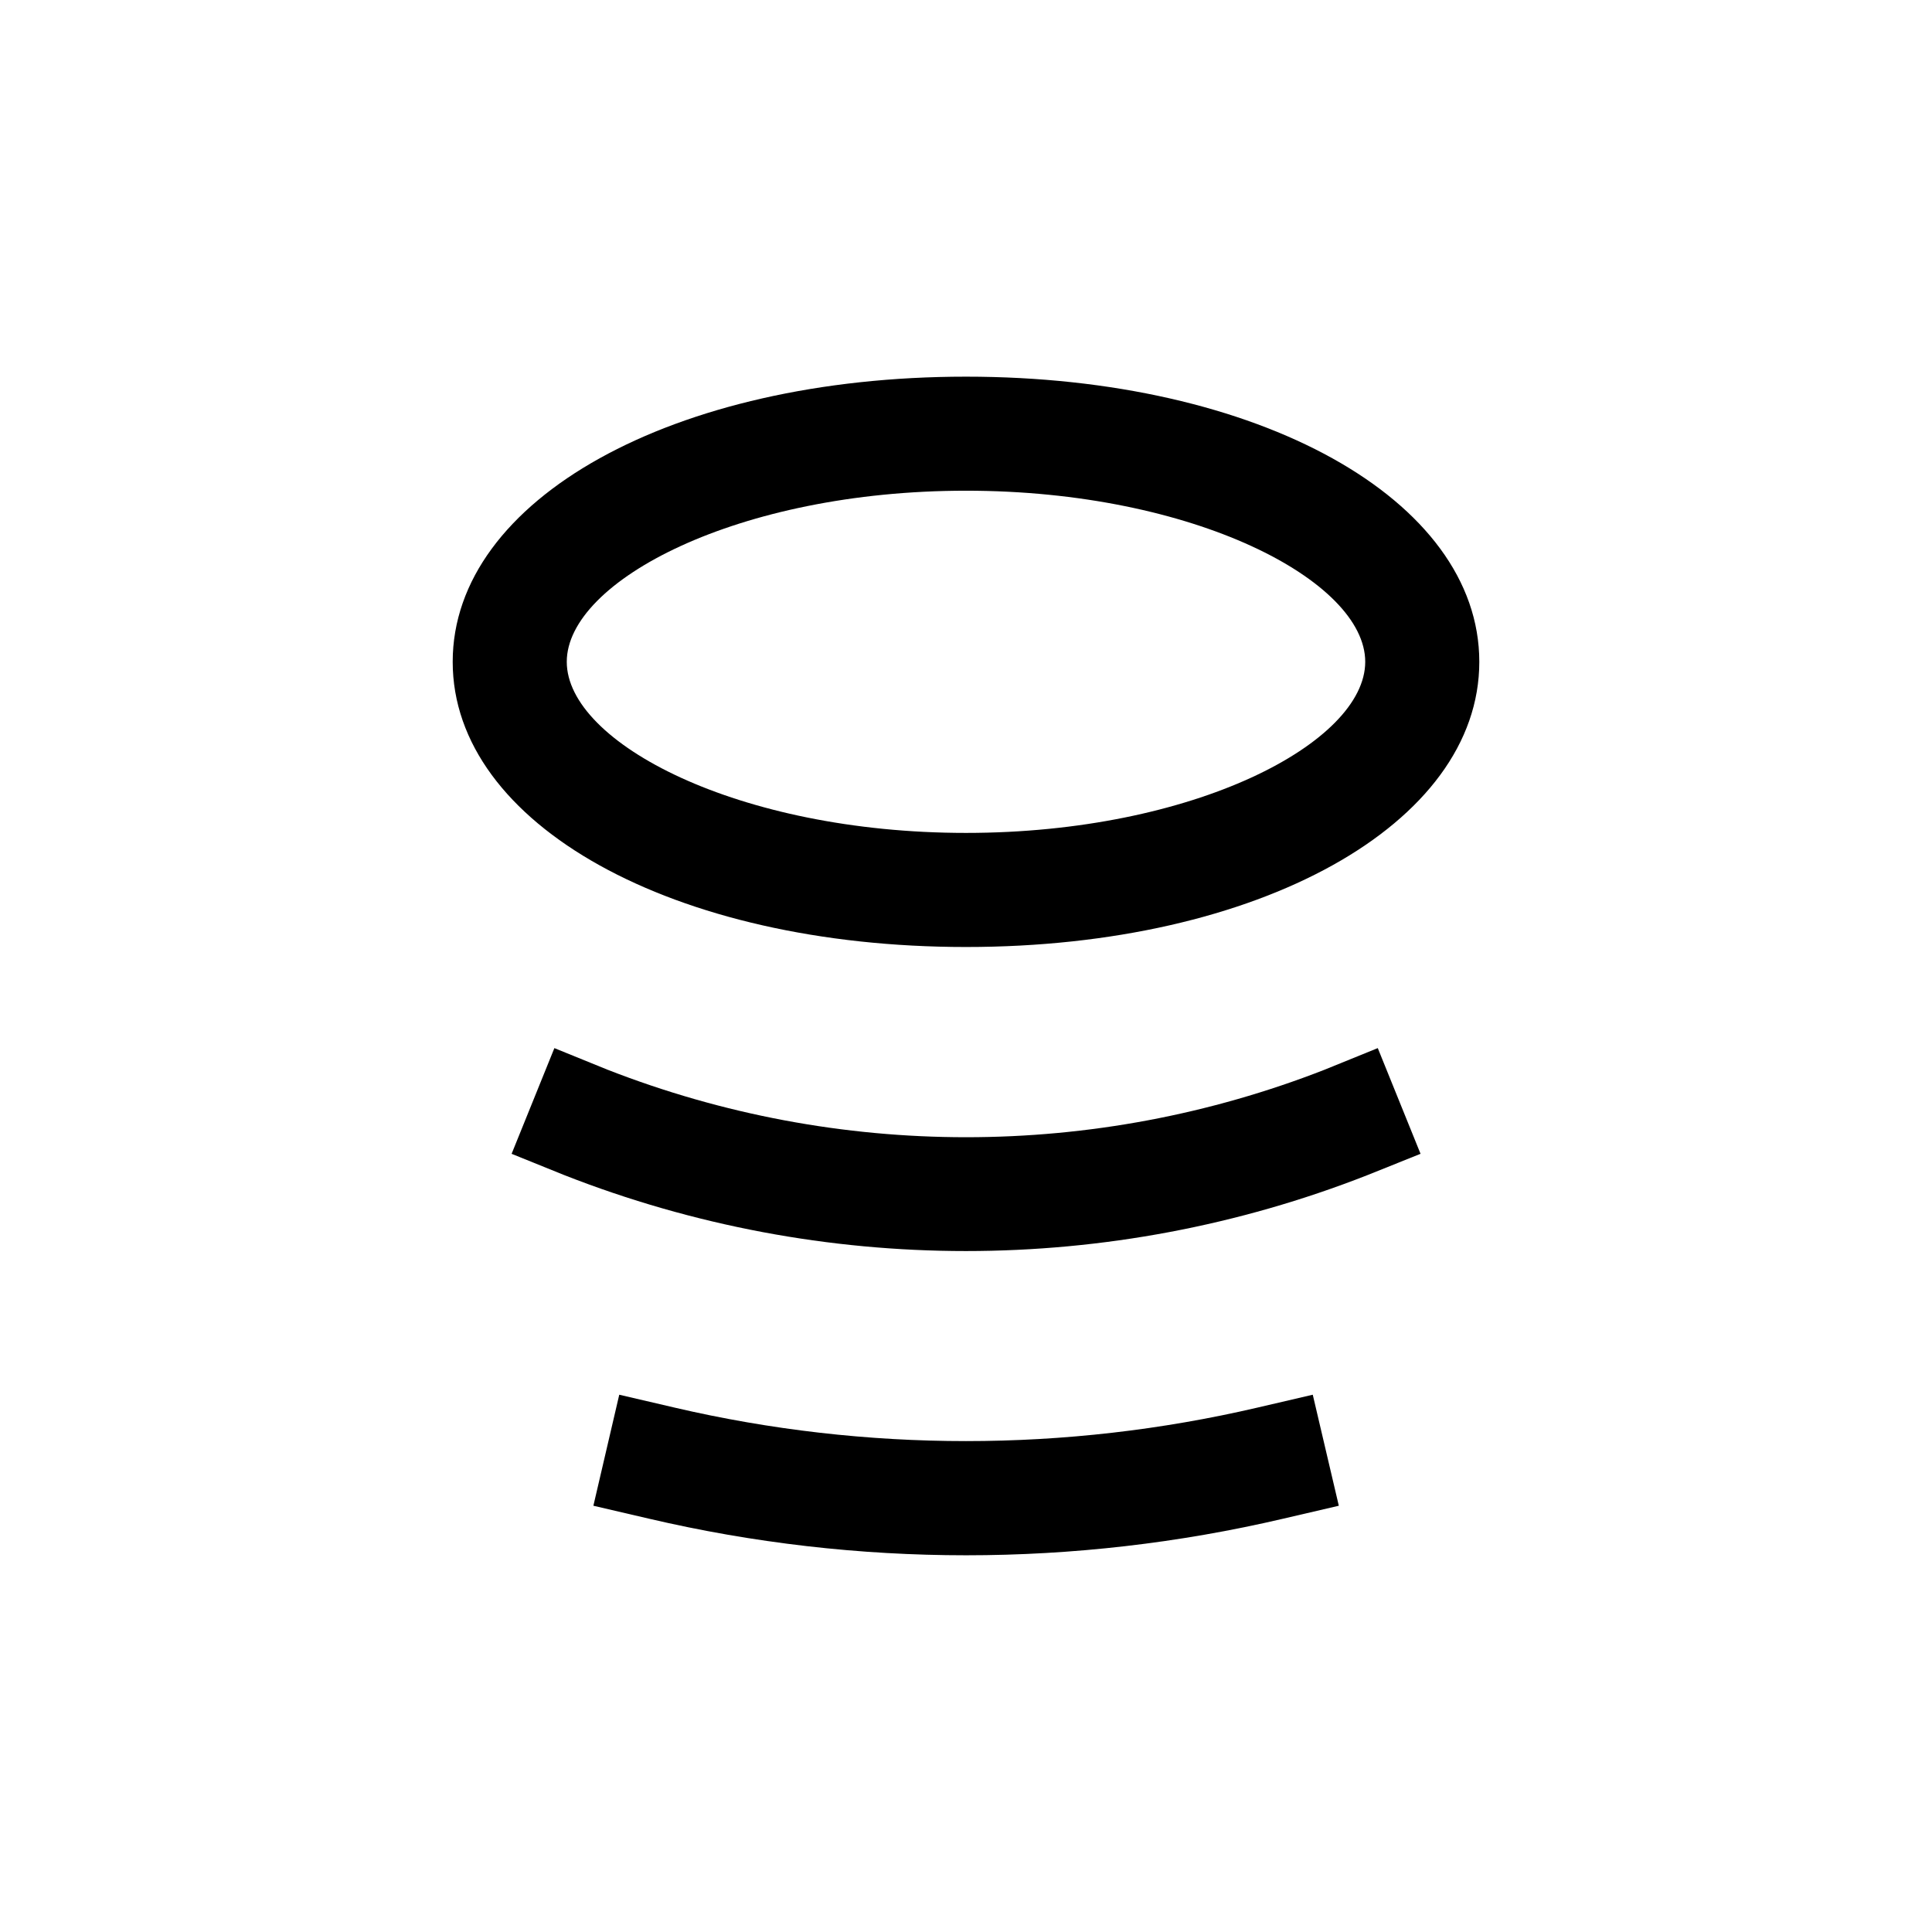 <?xml version="1.0" encoding="UTF-8"?>
<!-- Uploaded to: ICON Repo, www.svgrepo.com, Generator: ICON Repo Mixer Tools -->
<svg fill="#000000" width="800px" height="800px" version="1.1" viewBox="144 144 512 512" xmlns="http://www.w3.org/2000/svg">
 <g>
  <path d="m400 243.82c-77.535 0-136.03 32.496-136.03 75.57-0.004 43.078 58.488 75.574 136.03 75.574 77.535 0 136.03-32.496 136.03-75.57 0-43.078-58.492-75.574-136.03-75.574zm0 120.91c-60.457 0-105.8-23.93-105.8-45.344 0-21.41 45.344-45.344 105.8-45.344s105.8 23.93 105.8 45.344c-0.004 21.414-45.344 45.344-105.8 45.344z"/>
  <path d="m520.46 449.77-11.336-28.012-14.008 5.691v0.004c-61.145 23.898-129.04 23.898-190.19 0l-14.008-5.691-11.336 28.012 13.957 5.641c68.418 26.836 144.45 26.836 212.86 0z"/>
  <path d="m322.82 517.04-14.711-3.426-6.856 29.422 14.711 3.426h0.004c55.293 12.938 112.82 12.938 168.12 0l14.711-3.426-6.902-29.422-14.711 3.426c-50.777 11.82-103.59 11.82-154.37 0z"/>
 </g>
</svg>